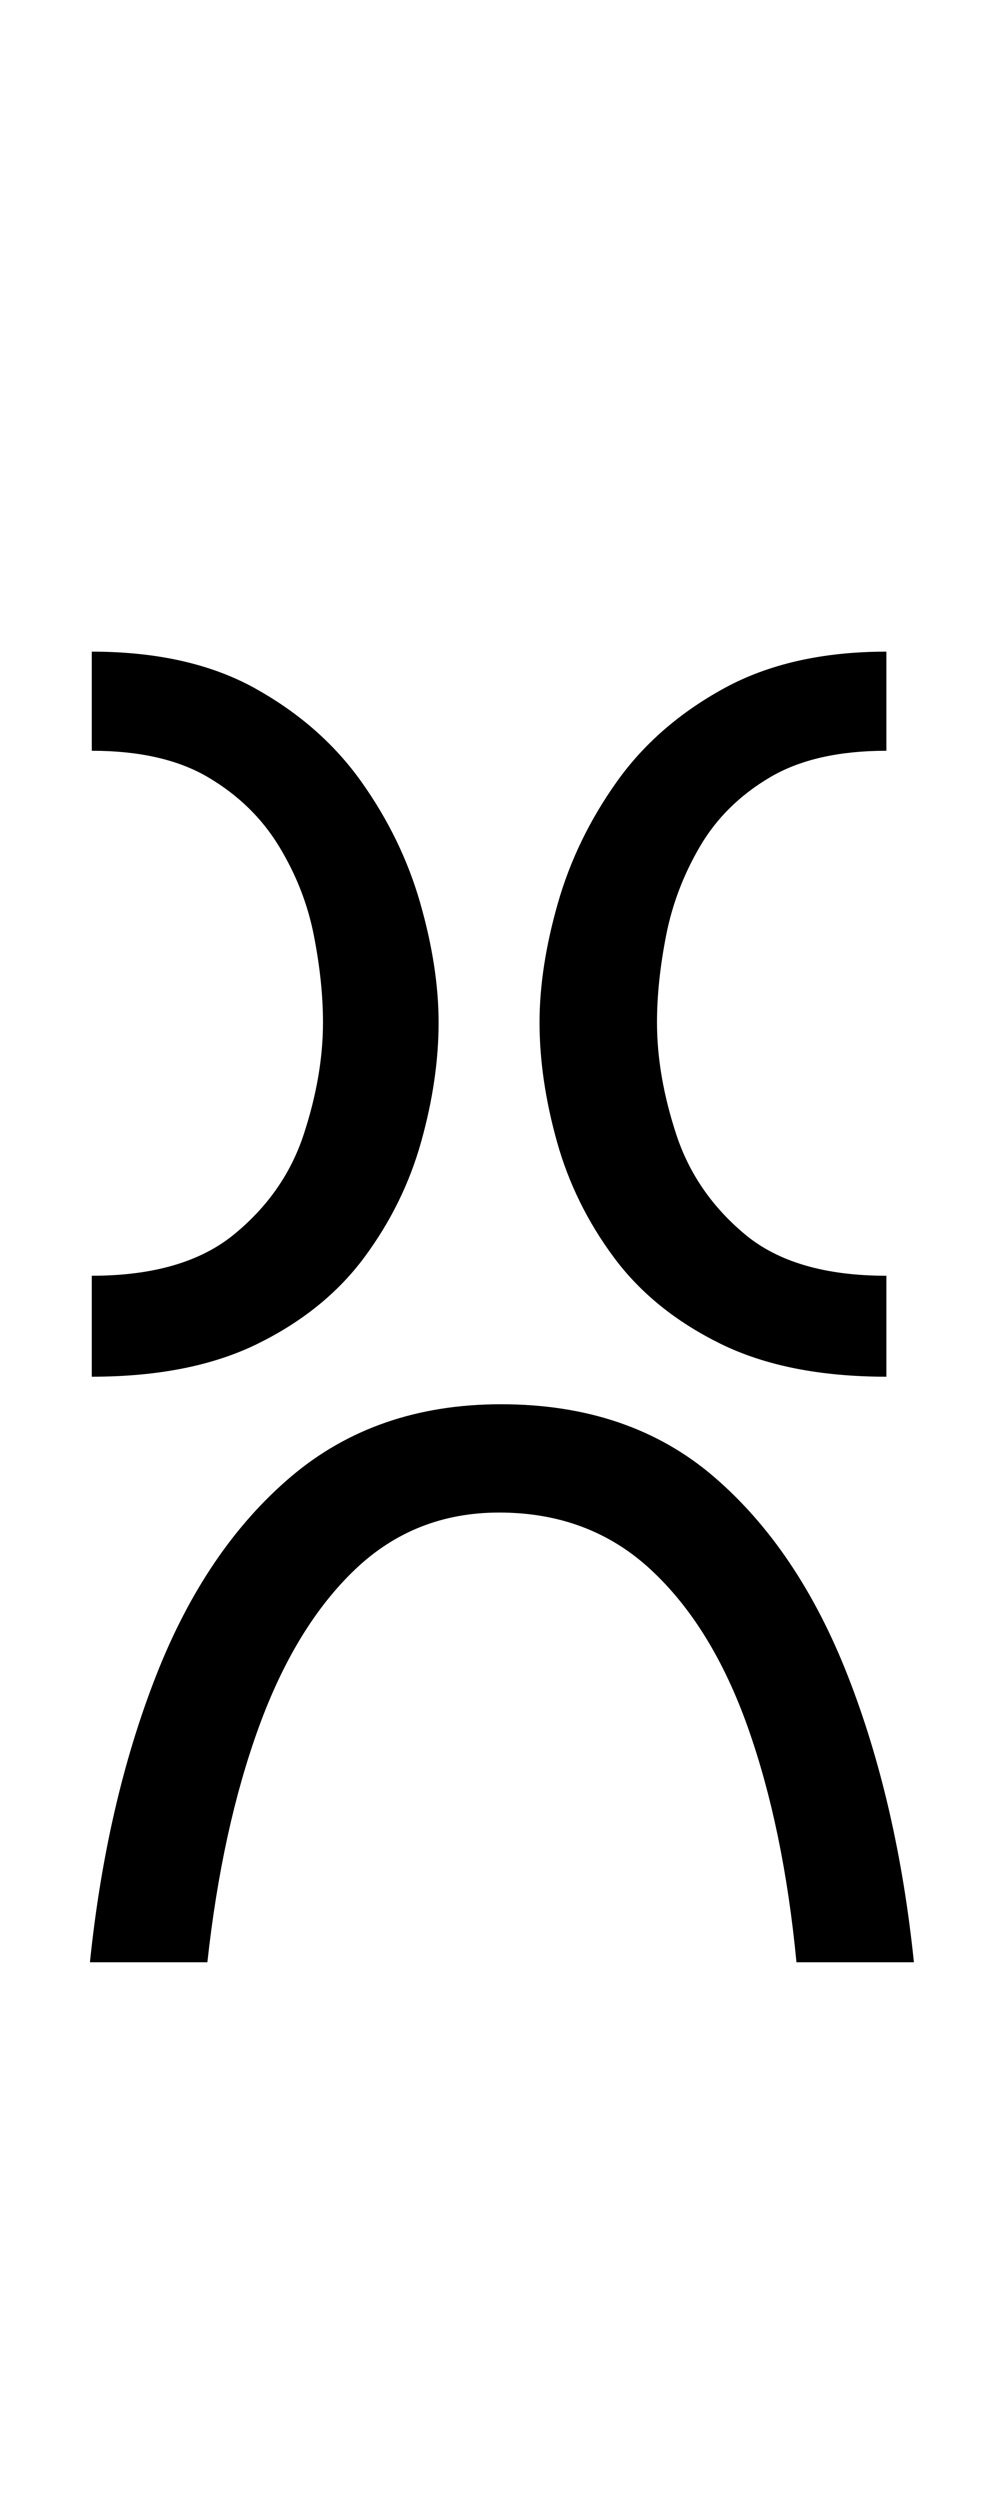 <?xml version="1.0" encoding="UTF-8" standalone="no"?>
<!DOCTYPE svg PUBLIC "-//W3C//DTD SVG 1.1//EN" "http://www.w3.org/Graphics/SVG/1.1/DTD/svg11.dtd">
 <svg xmlns="http://www.w3.org/2000/svg" xmlns:xlink="http://www.w3.org/1999/xlink" width="109.2" height="272.4"><path fill="black" d="M10 150L10 150L10 139Q20 139 25.50 134.50Q31 130 33.10 123.60Q35.20 117.20 35.20 111.40L35.20 111.40Q35.20 107 34.20 101.90Q33.20 96.80 30.40 92.20Q27.60 87.60 22.70 84.70Q17.80 81.80 10 81.80L10 81.80L10 71Q20.60 71 27.80 75Q35 79 39.40 85.20Q43.80 91.40 45.80 98.40Q47.80 105.40 47.80 111.40L47.80 111.40Q47.80 117.60 45.90 124.40Q44 131.20 39.70 137Q35.40 142.80 28.10 146.40Q20.80 150 10 150ZM96.60 139L96.60 150Q85.80 150 78.50 146.40Q71.20 142.80 66.90 137Q62.60 131.20 60.70 124.40Q58.80 117.60 58.80 111.40L58.80 111.40Q58.80 105.40 60.80 98.40Q62.80 91.40 67.20 85.20Q71.60 79 78.90 75Q86.20 71 96.60 71L96.60 71L96.60 81.80Q88.80 81.80 83.90 84.70Q79 87.60 76.30 92.20Q73.60 96.80 72.60 101.90Q71.60 107 71.60 111.40L71.60 111.40Q71.60 117.20 73.70 123.60Q75.80 130 81.20 134.50Q86.60 139 96.60 139L96.60 139ZM22.60 213.80L9.80 213.80Q11.60 196.40 17 182.60Q22.40 168.80 31.70 160.90Q41 153 54.60 153L54.60 153Q68.60 153 77.80 160.90Q87 168.80 92.40 182.60Q97.80 196.40 99.60 213.80L99.60 213.80L86.80 213.80Q85.40 199.20 81.50 188.20Q77.60 177.20 70.90 171Q64.20 164.80 54.40 164.80L54.40 164.80Q45.20 164.80 38.70 171Q32.20 177.20 28.20 188.20Q24.20 199.20 22.60 213.80L22.60 213.80Z"/></svg>